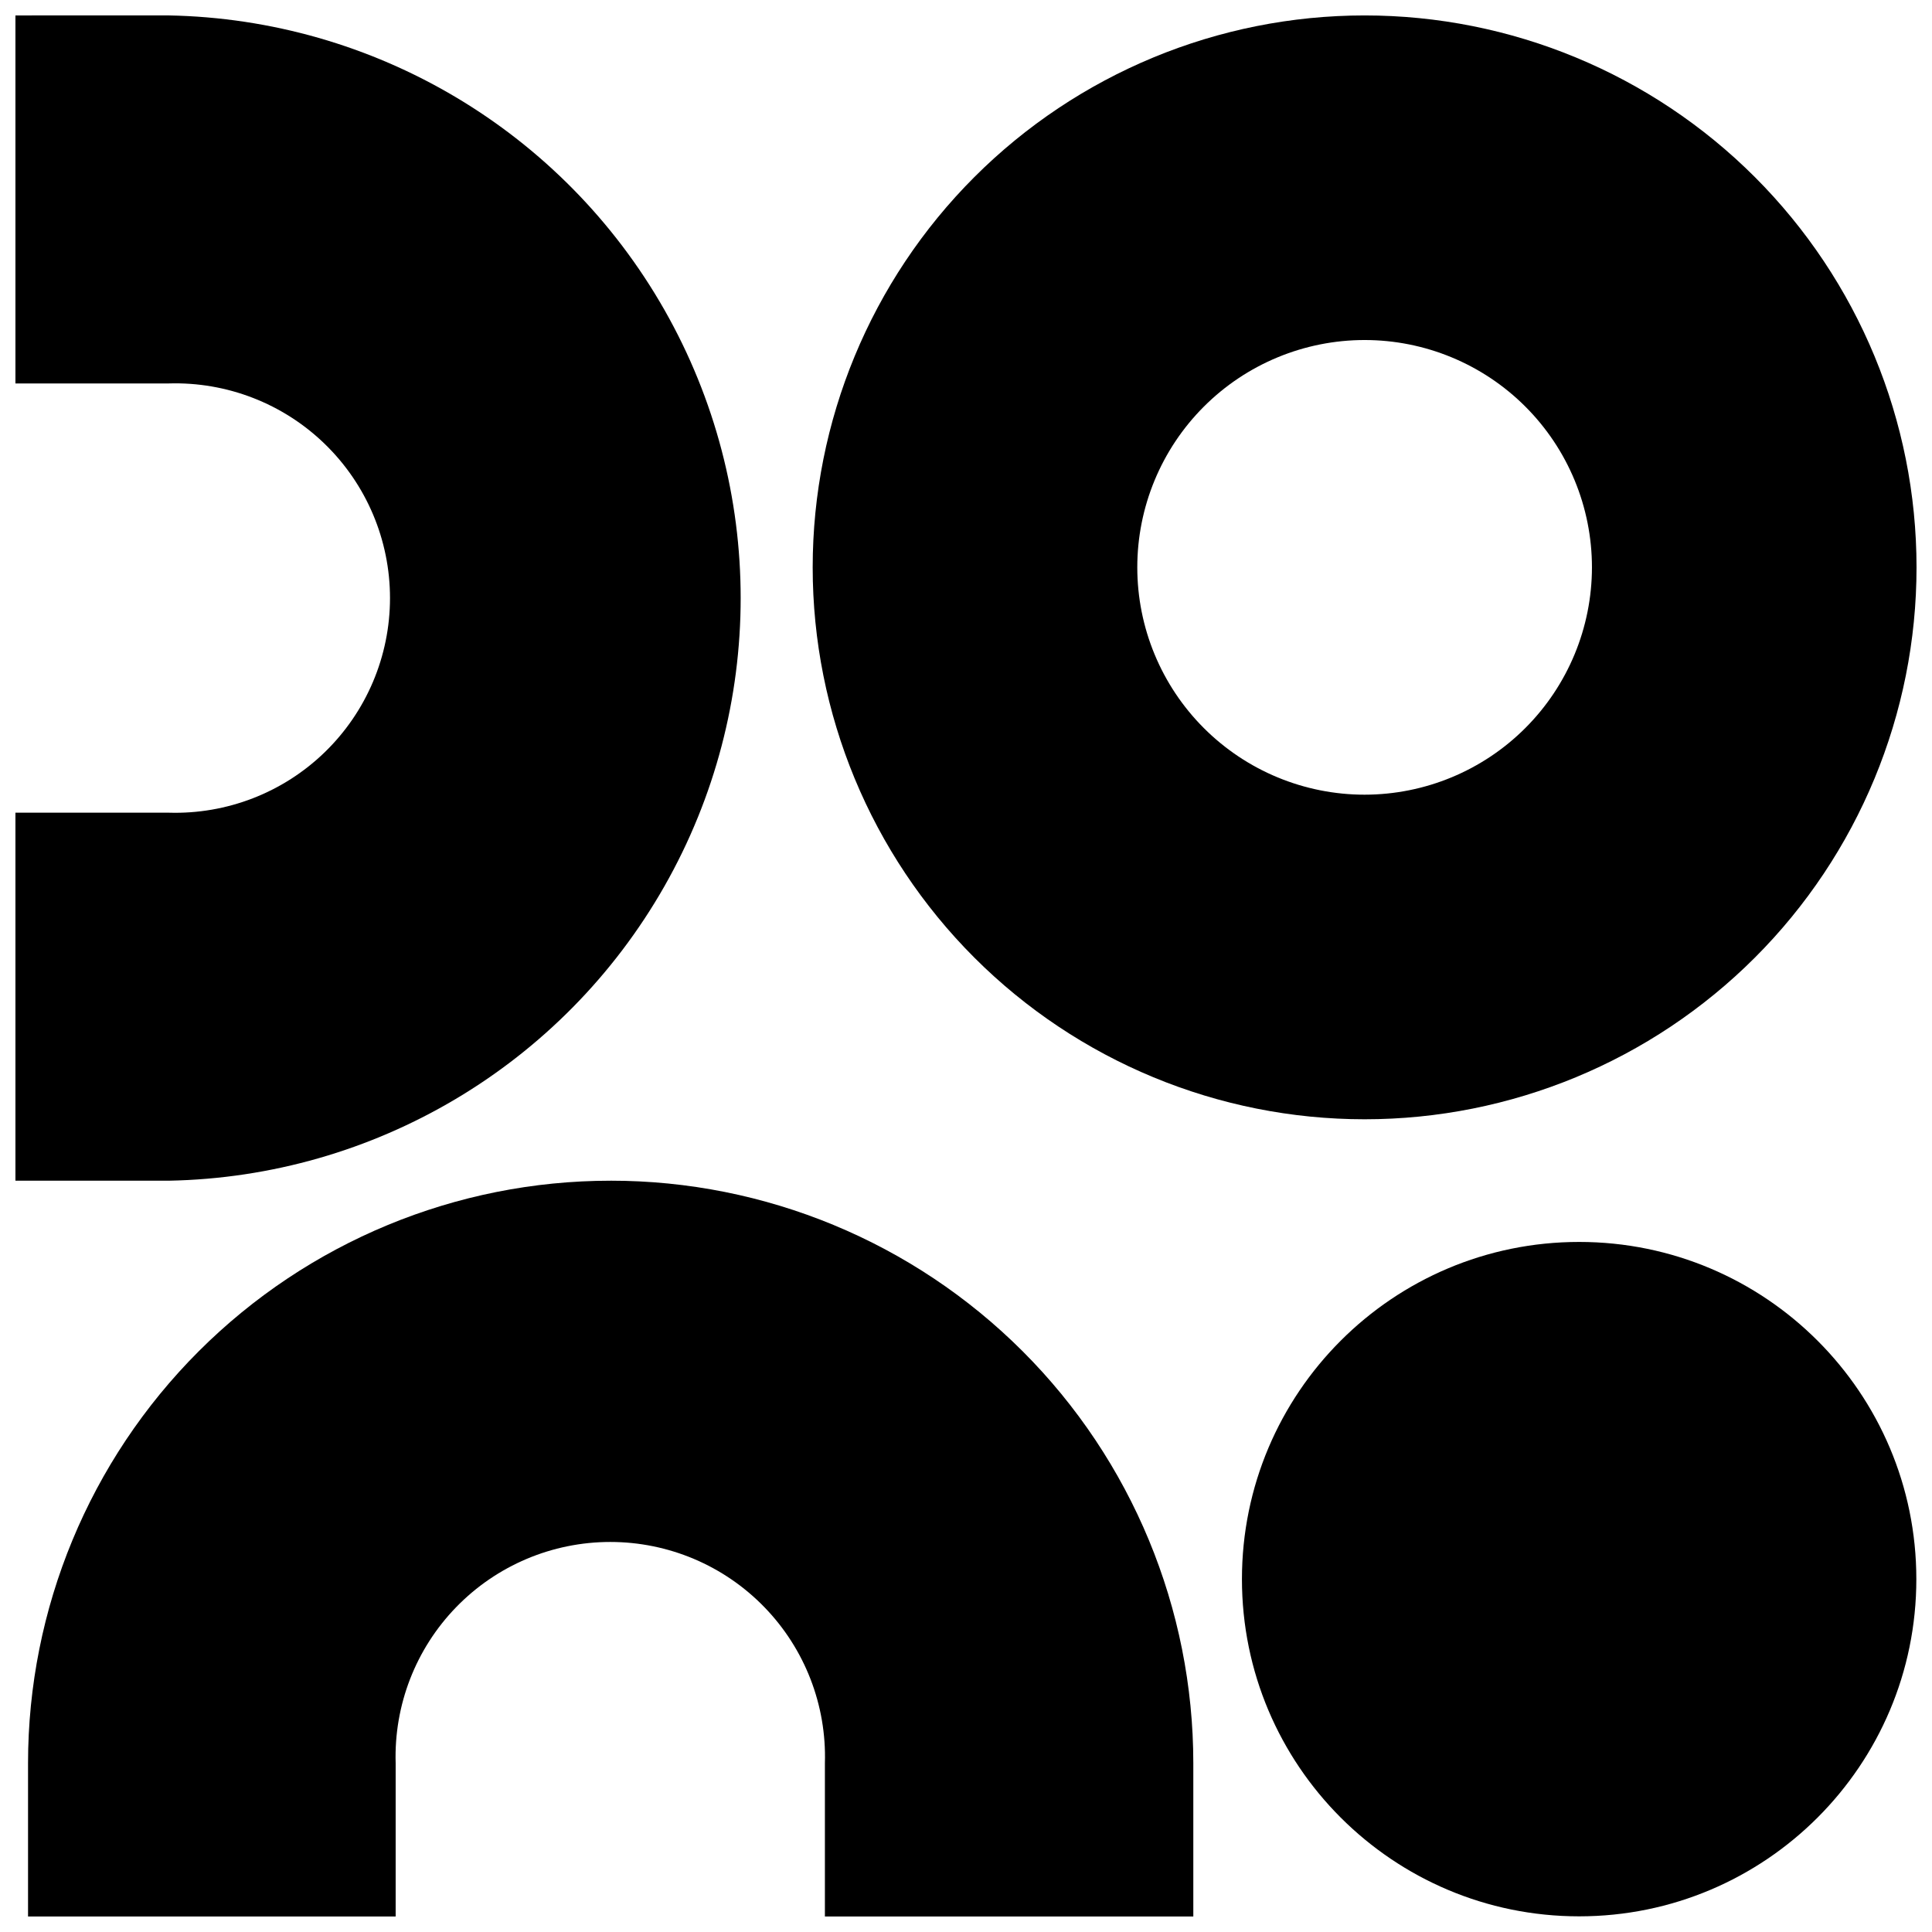 <?xml version="1.0" encoding="UTF-8"?>
<!-- Uploaded to: ICON Repo, www.iconrepo.com, Generator: ICON Repo Mixer Tools -->
<svg width="800px" height="800px" version="1.1" viewBox="144 144 512 512" xmlns="http://www.w3.org/2000/svg">
 <defs>
  <clipPath id="d">
   <path d="m473 473h178.9v178.9h-178.9z"/>
  </clipPath>
  <clipPath id="c">
   <path d="m359 148.09h292.9v292.91h-292.9z"/>
  </clipPath>
  <clipPath id="b">
   <path d="m151 456h310v195.9h-310z"/>
  </clipPath>
  <clipPath id="a">
   <path d="m148.09 148.09h192.91v308.91h-192.91z"/>
  </clipPath>
 </defs>
 <g>
  <g clip-path="url(#d)">
   <path d="m651.85 562.49c0 49.352-40.008 89.359-89.359 89.359-49.355 0-89.363-40.008-89.363-89.359 0-49.355 40.008-89.363 89.363-89.363 49.352 0 89.359 40.008 89.359 89.363"/>
  </g>
  <g clip-path="url(#c)">
   <path d="m505.64 148.09c-38.793 0-75.996 15.41-103.43 42.84-27.43 27.43-42.84 64.633-42.84 103.43 0 38.789 15.41 75.992 42.84 103.42 27.43 27.43 64.633 42.84 103.43 42.84 38.789 0 75.992-15.41 103.42-42.84s42.84-64.633 42.84-103.42c0-38.793-15.41-75.996-42.84-103.43-27.43-27.43-64.633-42.84-103.42-42.84zm0 206.51c-15.98 0-31.305-6.348-42.602-17.645-11.297-11.297-17.645-26.621-17.645-42.598 0-15.98 6.348-31.305 17.645-42.602 11.297-11.297 26.621-17.645 42.602-17.645 15.977 0 31.301 6.348 42.598 17.645 11.301 11.297 17.645 26.621 17.645 42.602-0.012 15.973-6.363 31.289-17.66 42.582-11.293 11.297-26.609 17.648-42.582 17.66z"/>
  </g>
  <g clip-path="url(#b)">
   <path d="m305.81 456.9c-40.945 0-80.211 16.266-109.16 45.215-28.953 28.953-45.219 68.219-45.219 109.16v8.113 32.508h97.422v-40.621c-0.469-15.387 5.312-30.309 16.031-41.355 10.719-11.051 25.453-17.285 40.848-17.285 15.391 0 30.129 6.234 40.844 17.285 10.719 11.047 16.504 25.969 16.031 41.355v40.621h97.633v-32.508-8.113c0-40.953-16.27-80.227-45.234-109.18-28.961-28.953-68.242-45.215-109.2-45.199z"/>
  </g>
  <g clip-path="url(#a)">
   <path d="m148.09 148.09v97.527h40.621c15.387-0.469 30.309 5.312 41.355 16.031 11.051 10.715 17.289 25.453 17.289 40.848 0 15.391-6.238 30.129-17.289 40.844-11.047 10.719-25.969 16.5-41.355 16.031h-40.621v97.527h32.508 8.113c54.484-1.008 104.4-30.656 131.36-78.016 26.953-47.359 26.953-105.42 0-152.78-26.953-47.359-76.871-77.008-131.36-78.016h-8.113z"/>
  </g>
 </g>
</svg>